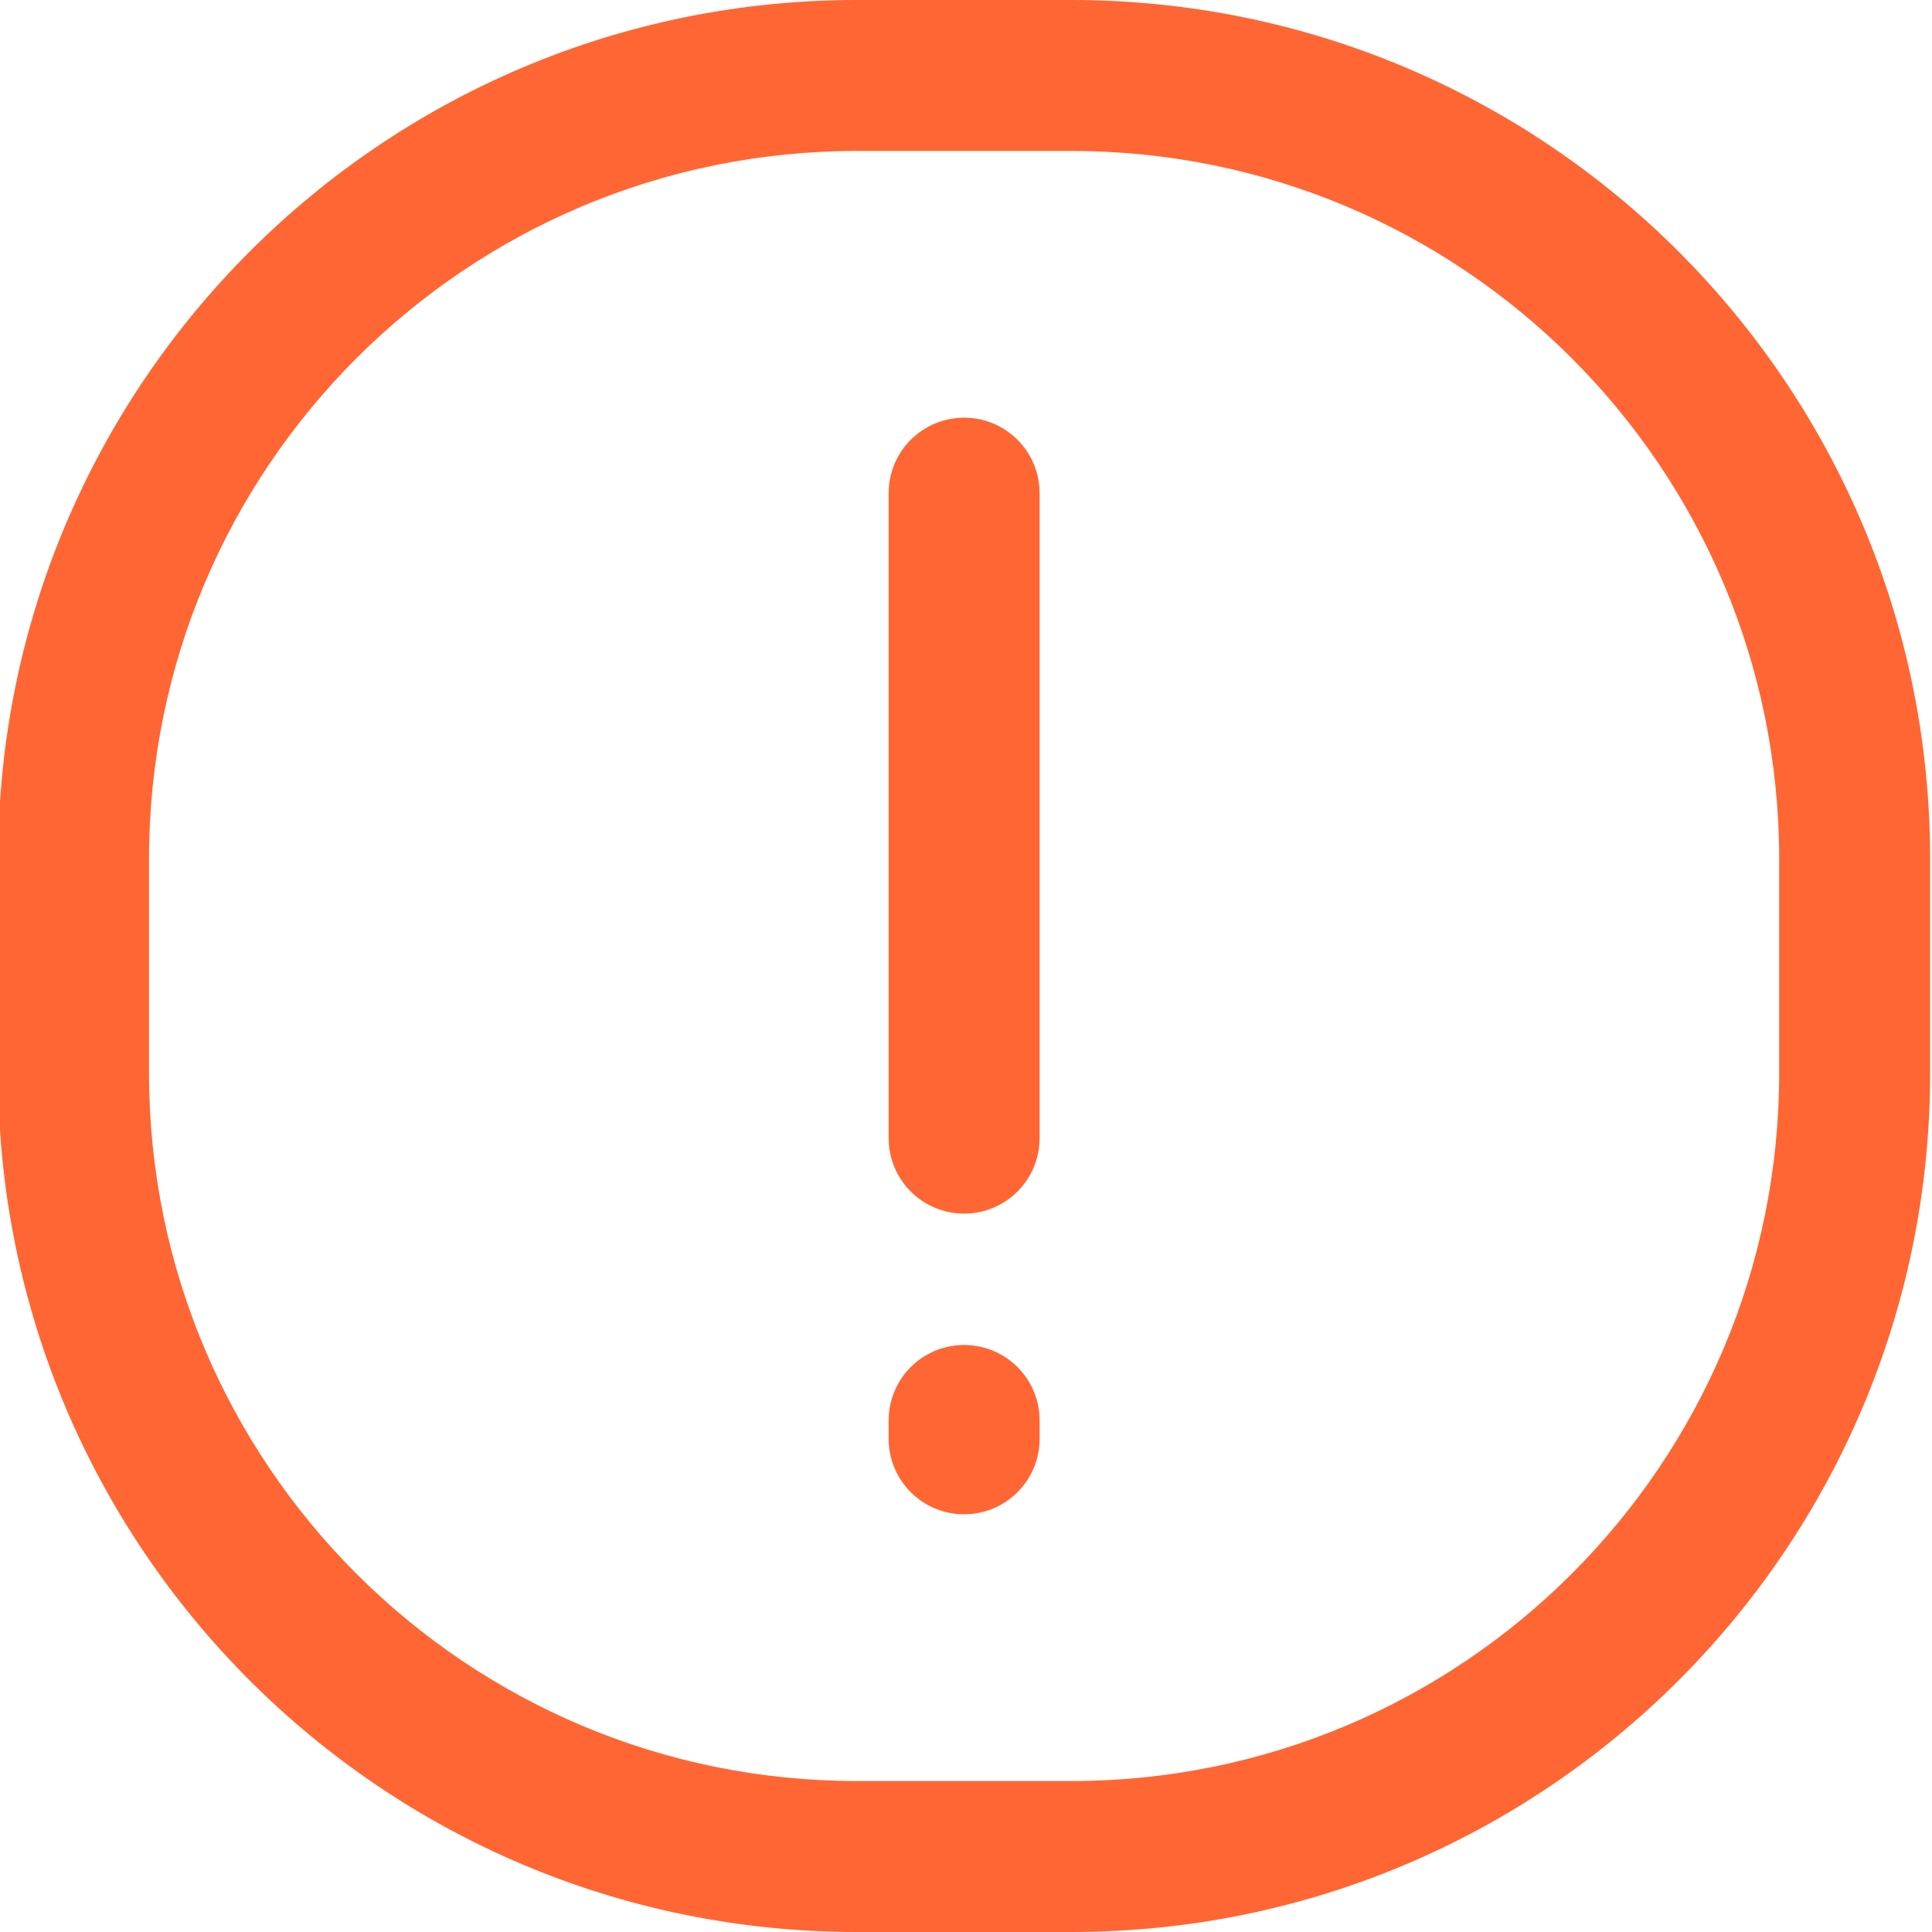 <svg xmlns="http://www.w3.org/2000/svg" width="30" height="30" viewBox="0 0 30 30" fill="none"><g clip-path="url(#clip0_1_9186)"><path fill-rule="evenodd" clip-rule="evenodd" d="M-0.029 13.337C-0.029 5.971 5.942 0 13.307 0L16.634 0C24 0 29.971 5.971 29.971 13.337L29.971 16.663C29.971 24.029 24 30 16.634 30L13.307 30C5.942 30 -0.029 24.029 -0.029 16.663L-0.029 13.337ZM13.307 2.344C7.236 2.344 2.314 7.266 2.314 13.337L2.314 16.663C2.314 22.735 7.236 27.656 13.307 27.656L16.634 27.656C22.705 27.656 27.627 22.735 27.627 16.663L27.627 13.337C27.627 7.266 22.705 2.344 16.634 2.344L13.307 2.344ZM14.971 6.486C15.618 6.486 16.143 7.011 16.143 7.658L16.143 17.673C16.143 18.32 15.618 18.845 14.971 18.845C14.323 18.845 13.799 18.32 13.799 17.673V7.658C13.799 7.011 14.323 6.486 14.971 6.486ZM16.143 22.057C16.143 21.409 15.618 20.885 14.971 20.885C14.323 20.885 13.799 21.409 13.799 22.057V22.342C13.799 22.989 14.323 23.514 14.971 23.514C15.618 23.514 16.143 22.989 16.143 22.342V22.057Z" fill="#FF6633"></path></g><defs><clipPath id="clip0_1_9186"><rect width="30" height="30" fill="white"></rect></clipPath></defs></svg>